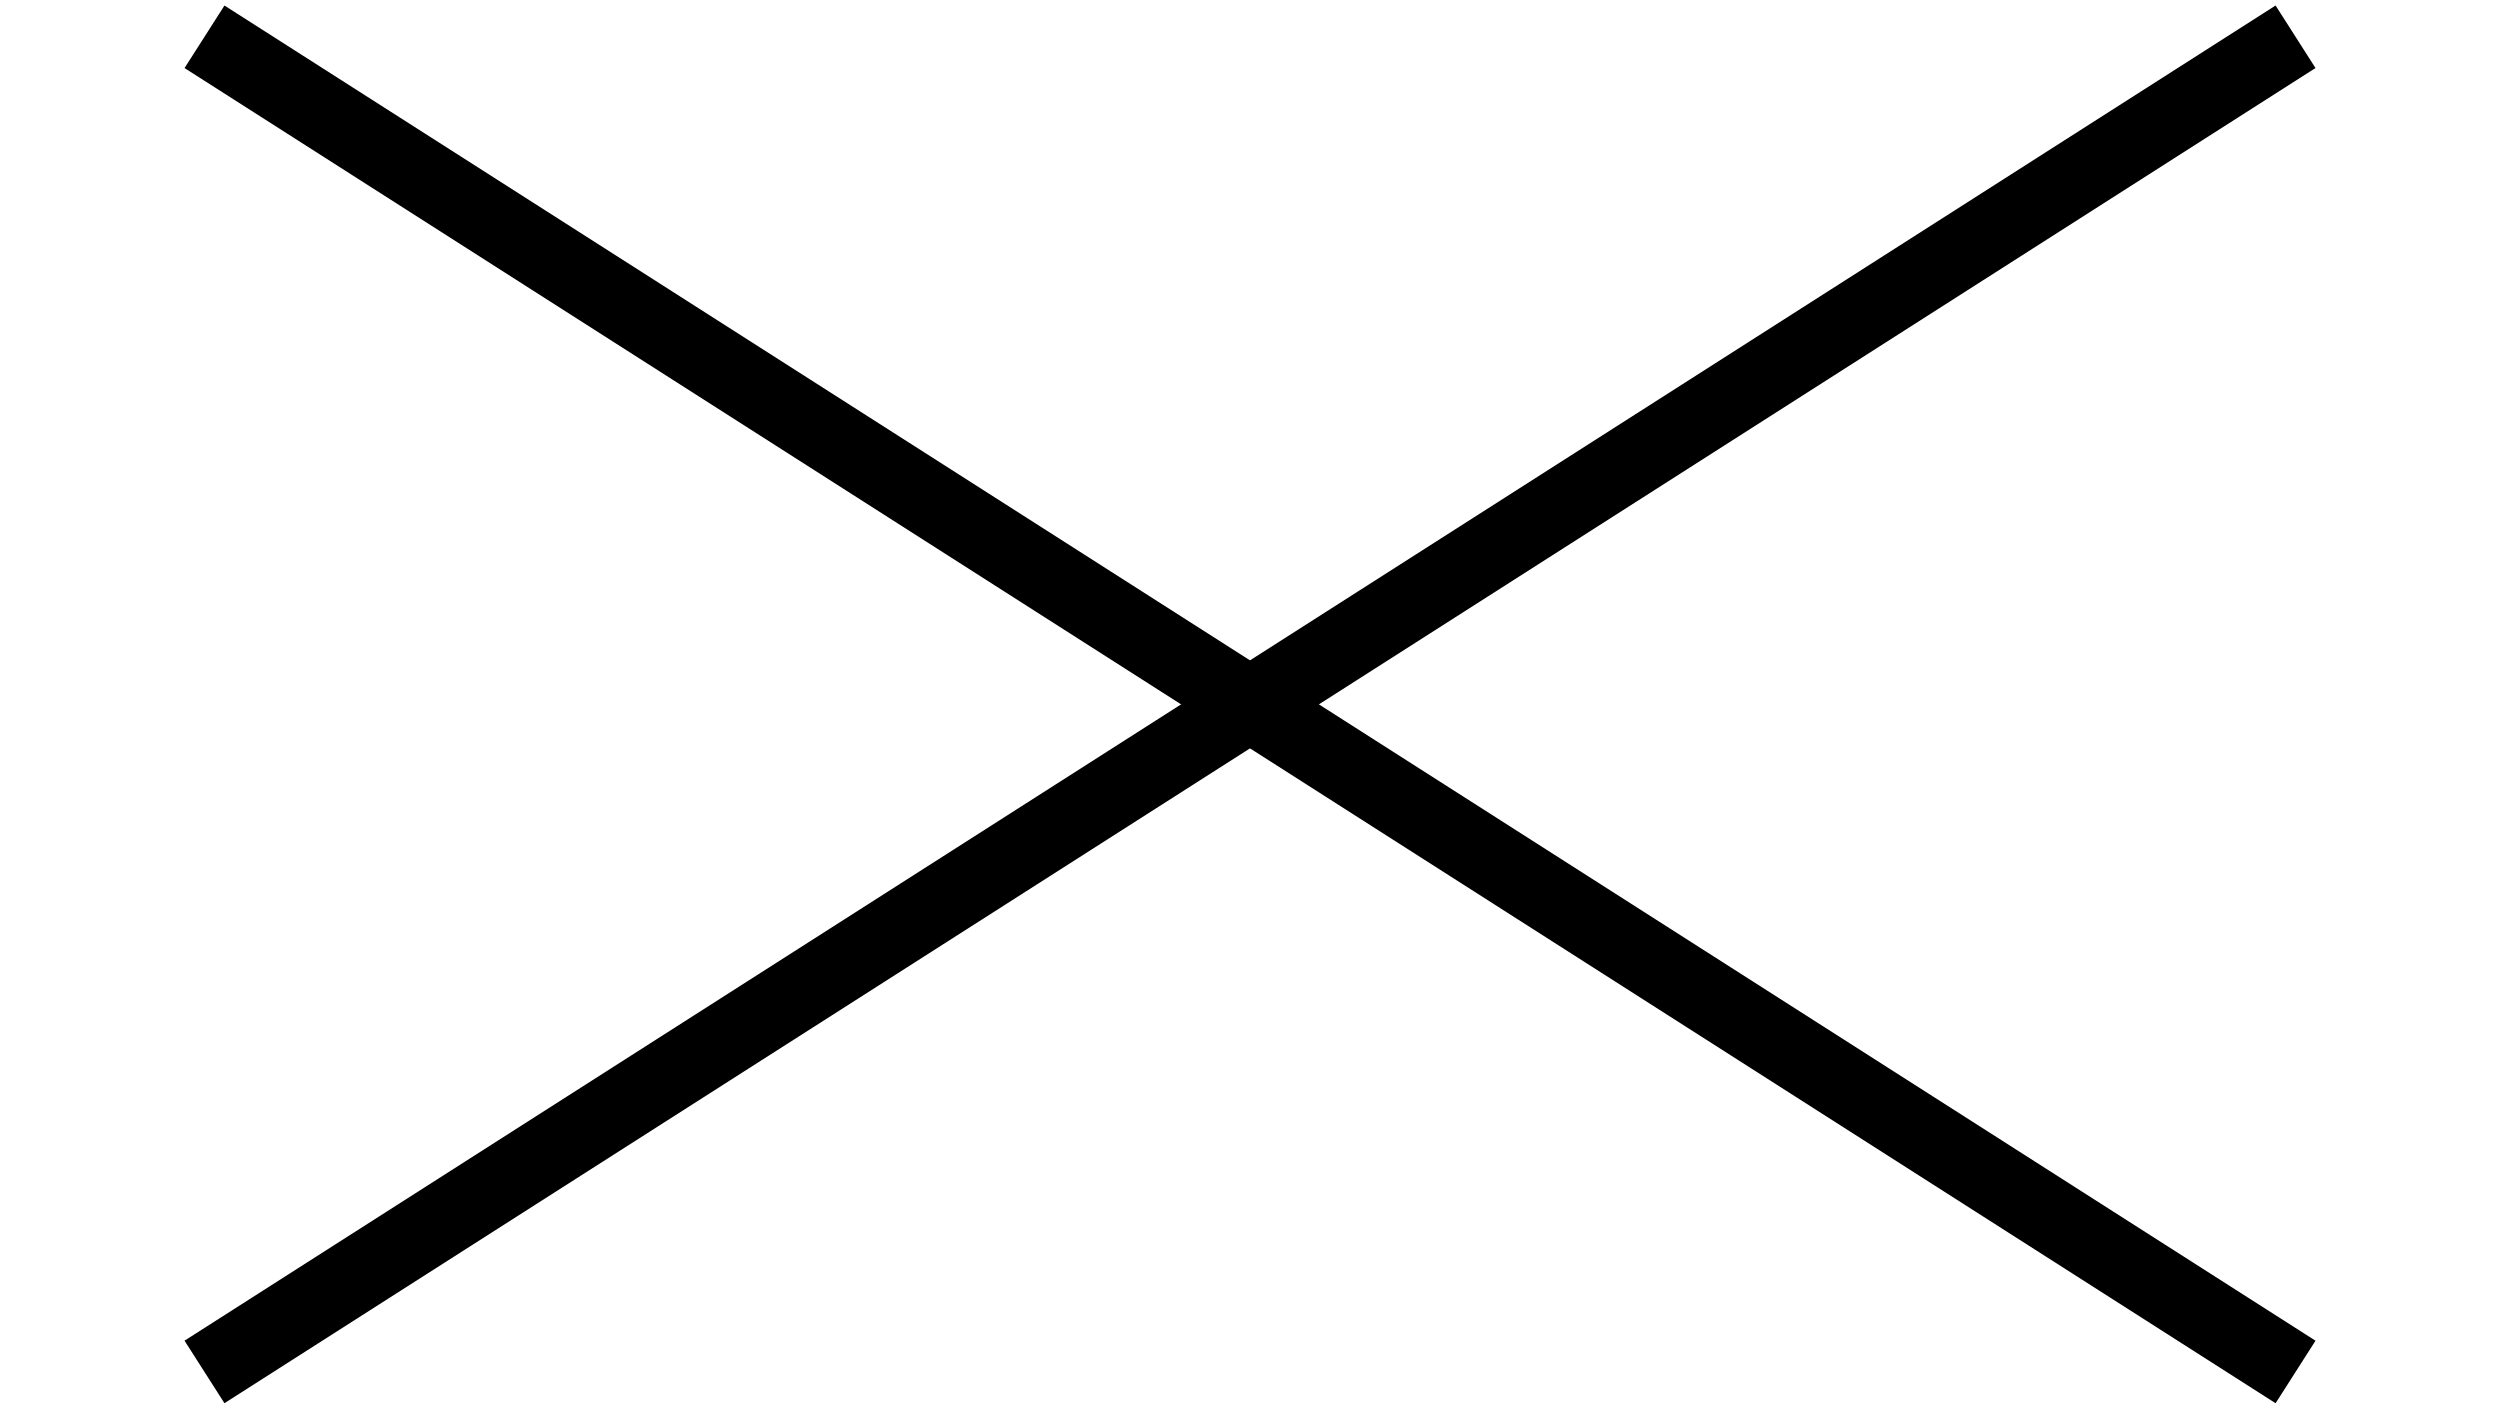 <svg xmlns="http://www.w3.org/2000/svg" width="33.704" height="18.992" viewBox="0 0 33.704 18.992">
  <g id="Group_100" data-name="Group 100" transform="translate(-330.148 -15.504)">
    <line id="Line_30" data-name="Line 30" x2="32.647" y2="7.273" transform="translate(332.905 16) rotate(20)" fill="none" stroke="#000000" stroke-width="1"/>
    <line id="Line_31" data-name="Line 31" y1="7.273" x2="32.647" transform="translate(363.583 22.834) rotate(160)" fill="none" stroke="#000000" stroke-width="1"/>
  </g>
</svg>
